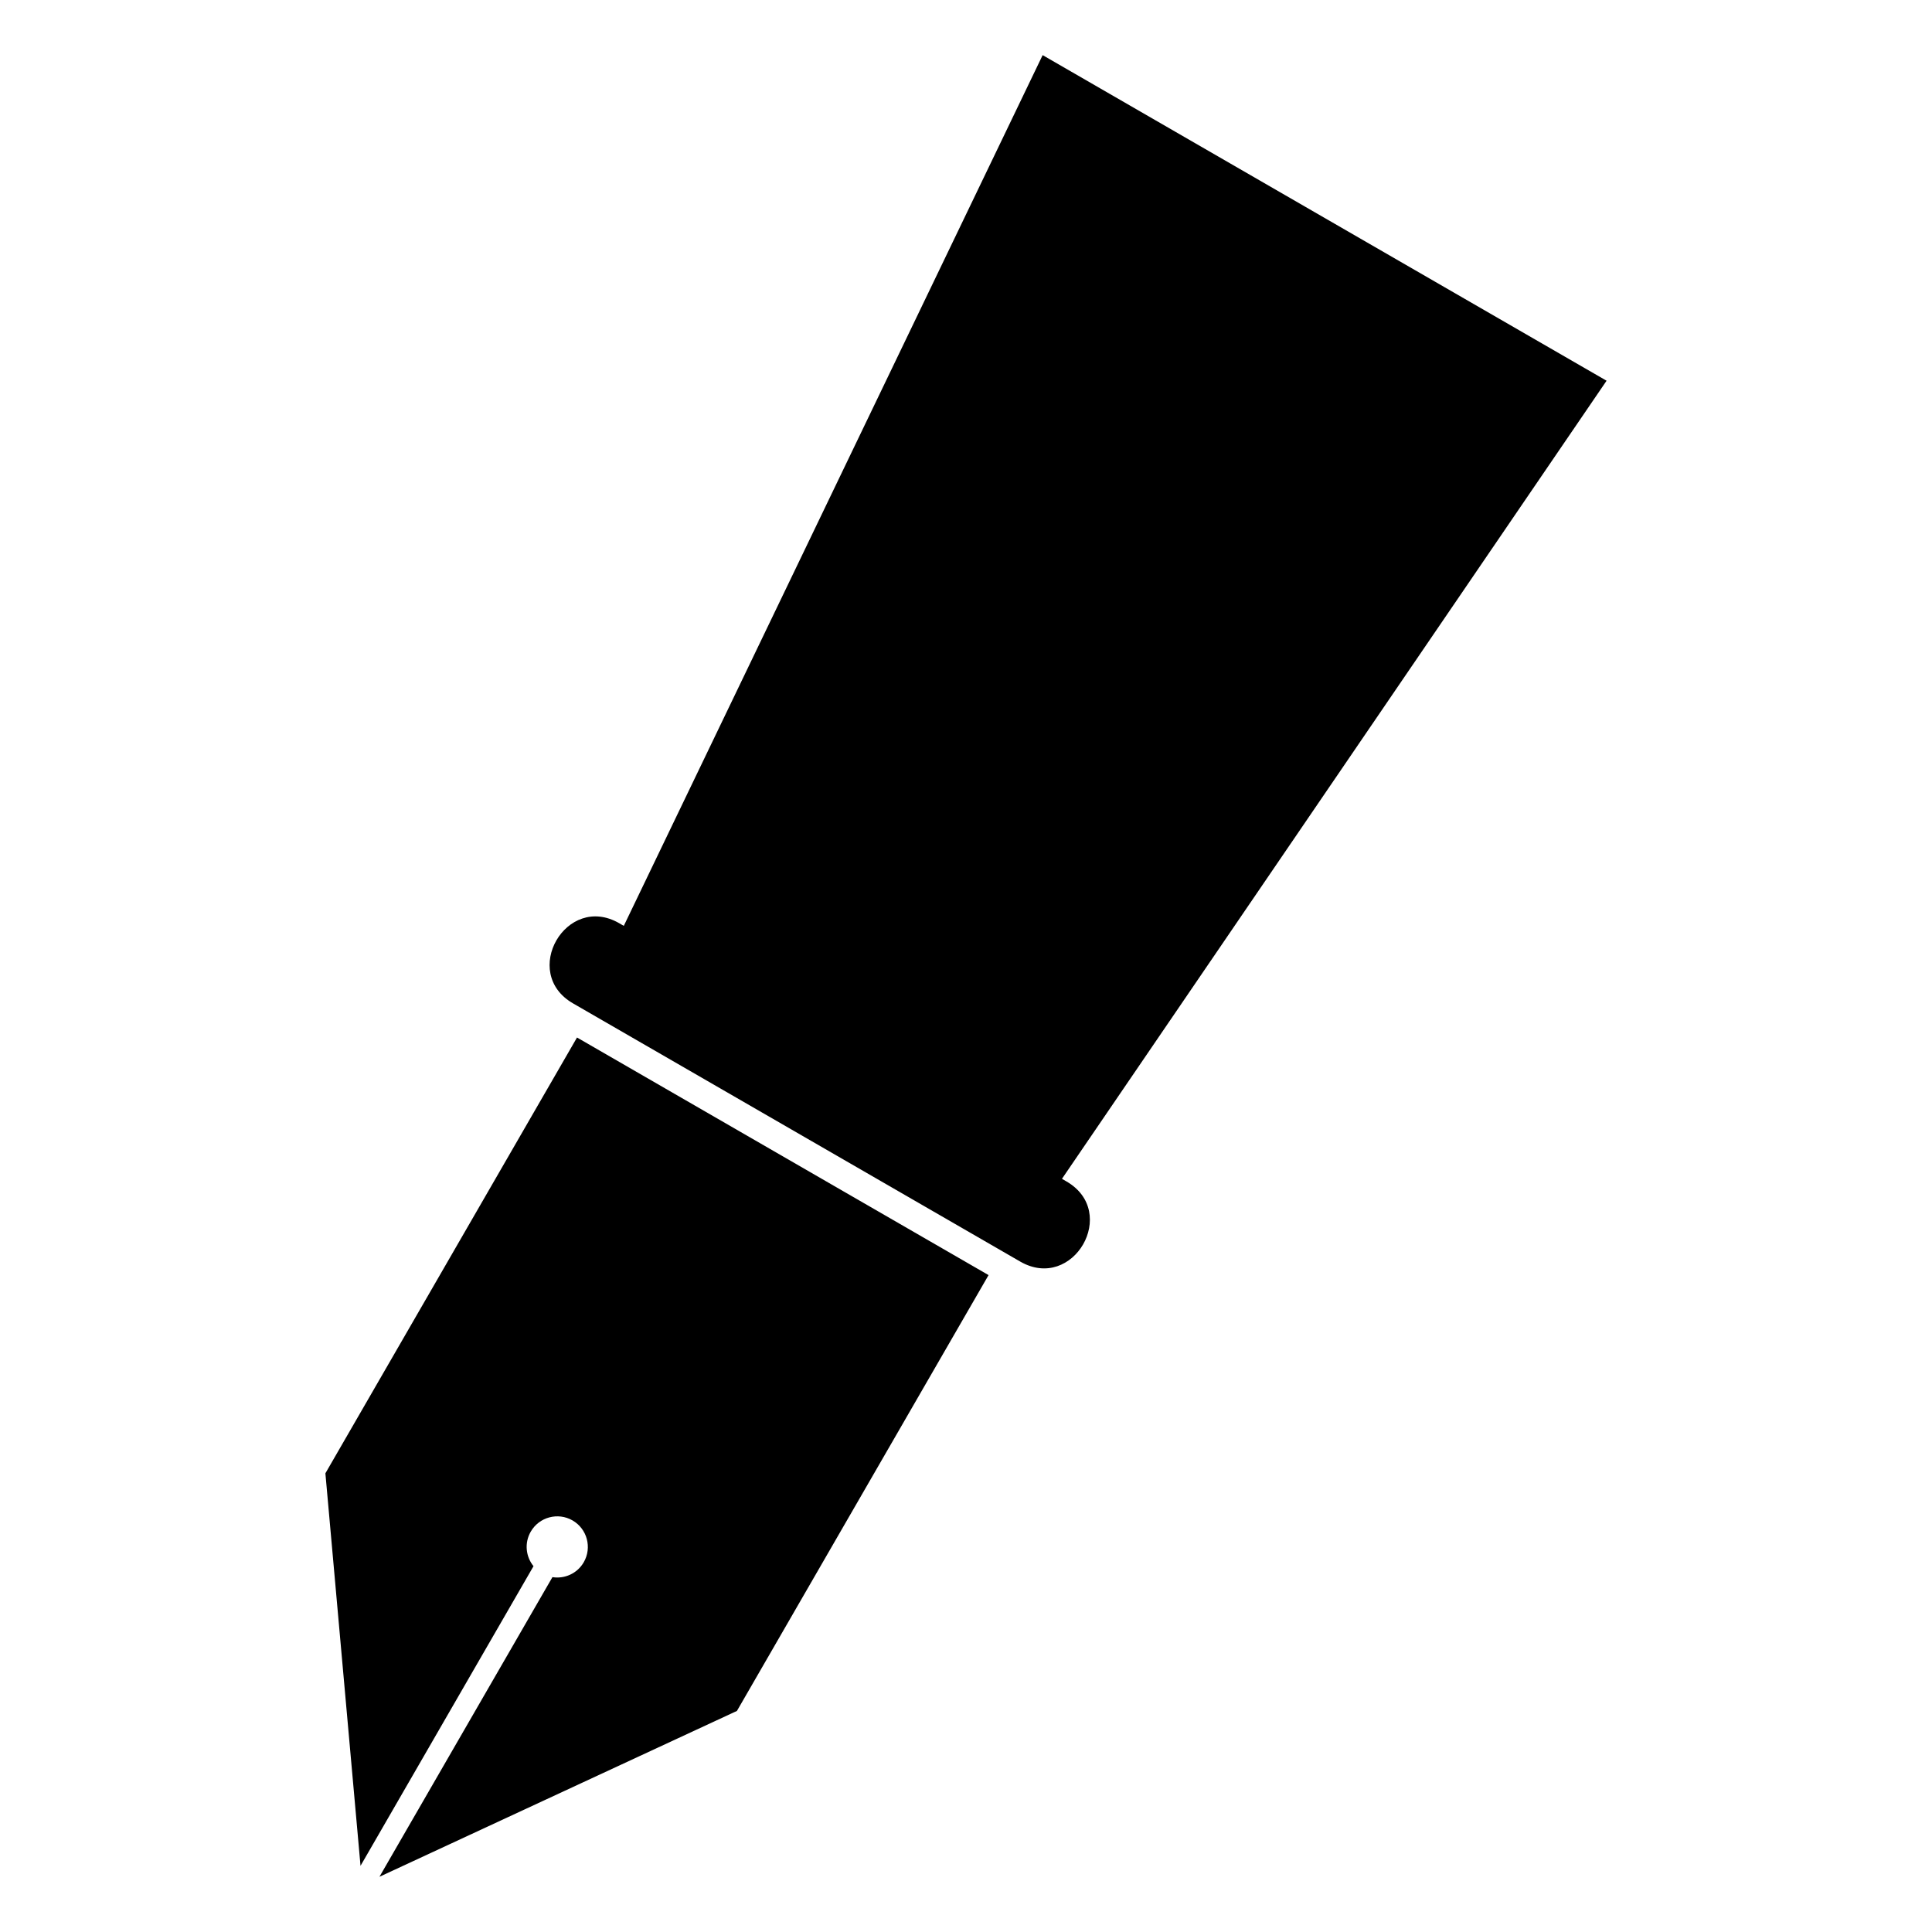 <?xml version="1.0" encoding="UTF-8"?>
<!-- Uploaded to: ICON Repo, www.svgrepo.com, Generator: ICON Repo Mixer Tools -->
<svg fill="#000000" width="800px" height="800px" version="1.1" viewBox="144 144 512 512" xmlns="http://www.w3.org/2000/svg">
 <path d="m296.93 418.96 109.05 62.953-66.684 115.5-94.738 43.953 45.844-79.41c3.219 0.516 6.574-0.953 8.297-3.945 2.238-3.871 0.906-8.844-2.961-11.078-3.883-2.238-8.844-0.906-11.078 2.961-1.738 2.992-1.328 6.637 0.727 9.16l-45.844 79.41-9.309-104.02 66.684-115.5zm123.38-260.35c49.816 28.762 99.633 57.527 149.45 86.289l-144.33 211.5 1.195 0.695c14.055 8.117 1.77 29.336-12.258 21.234-39.508-22.809-79.02-45.617-118.51-68.422-14.043-8.102-1.785-29.352 12.258-21.234l1.195 0.695 111-230.75z" fill-rule="evenodd"/>
</svg>